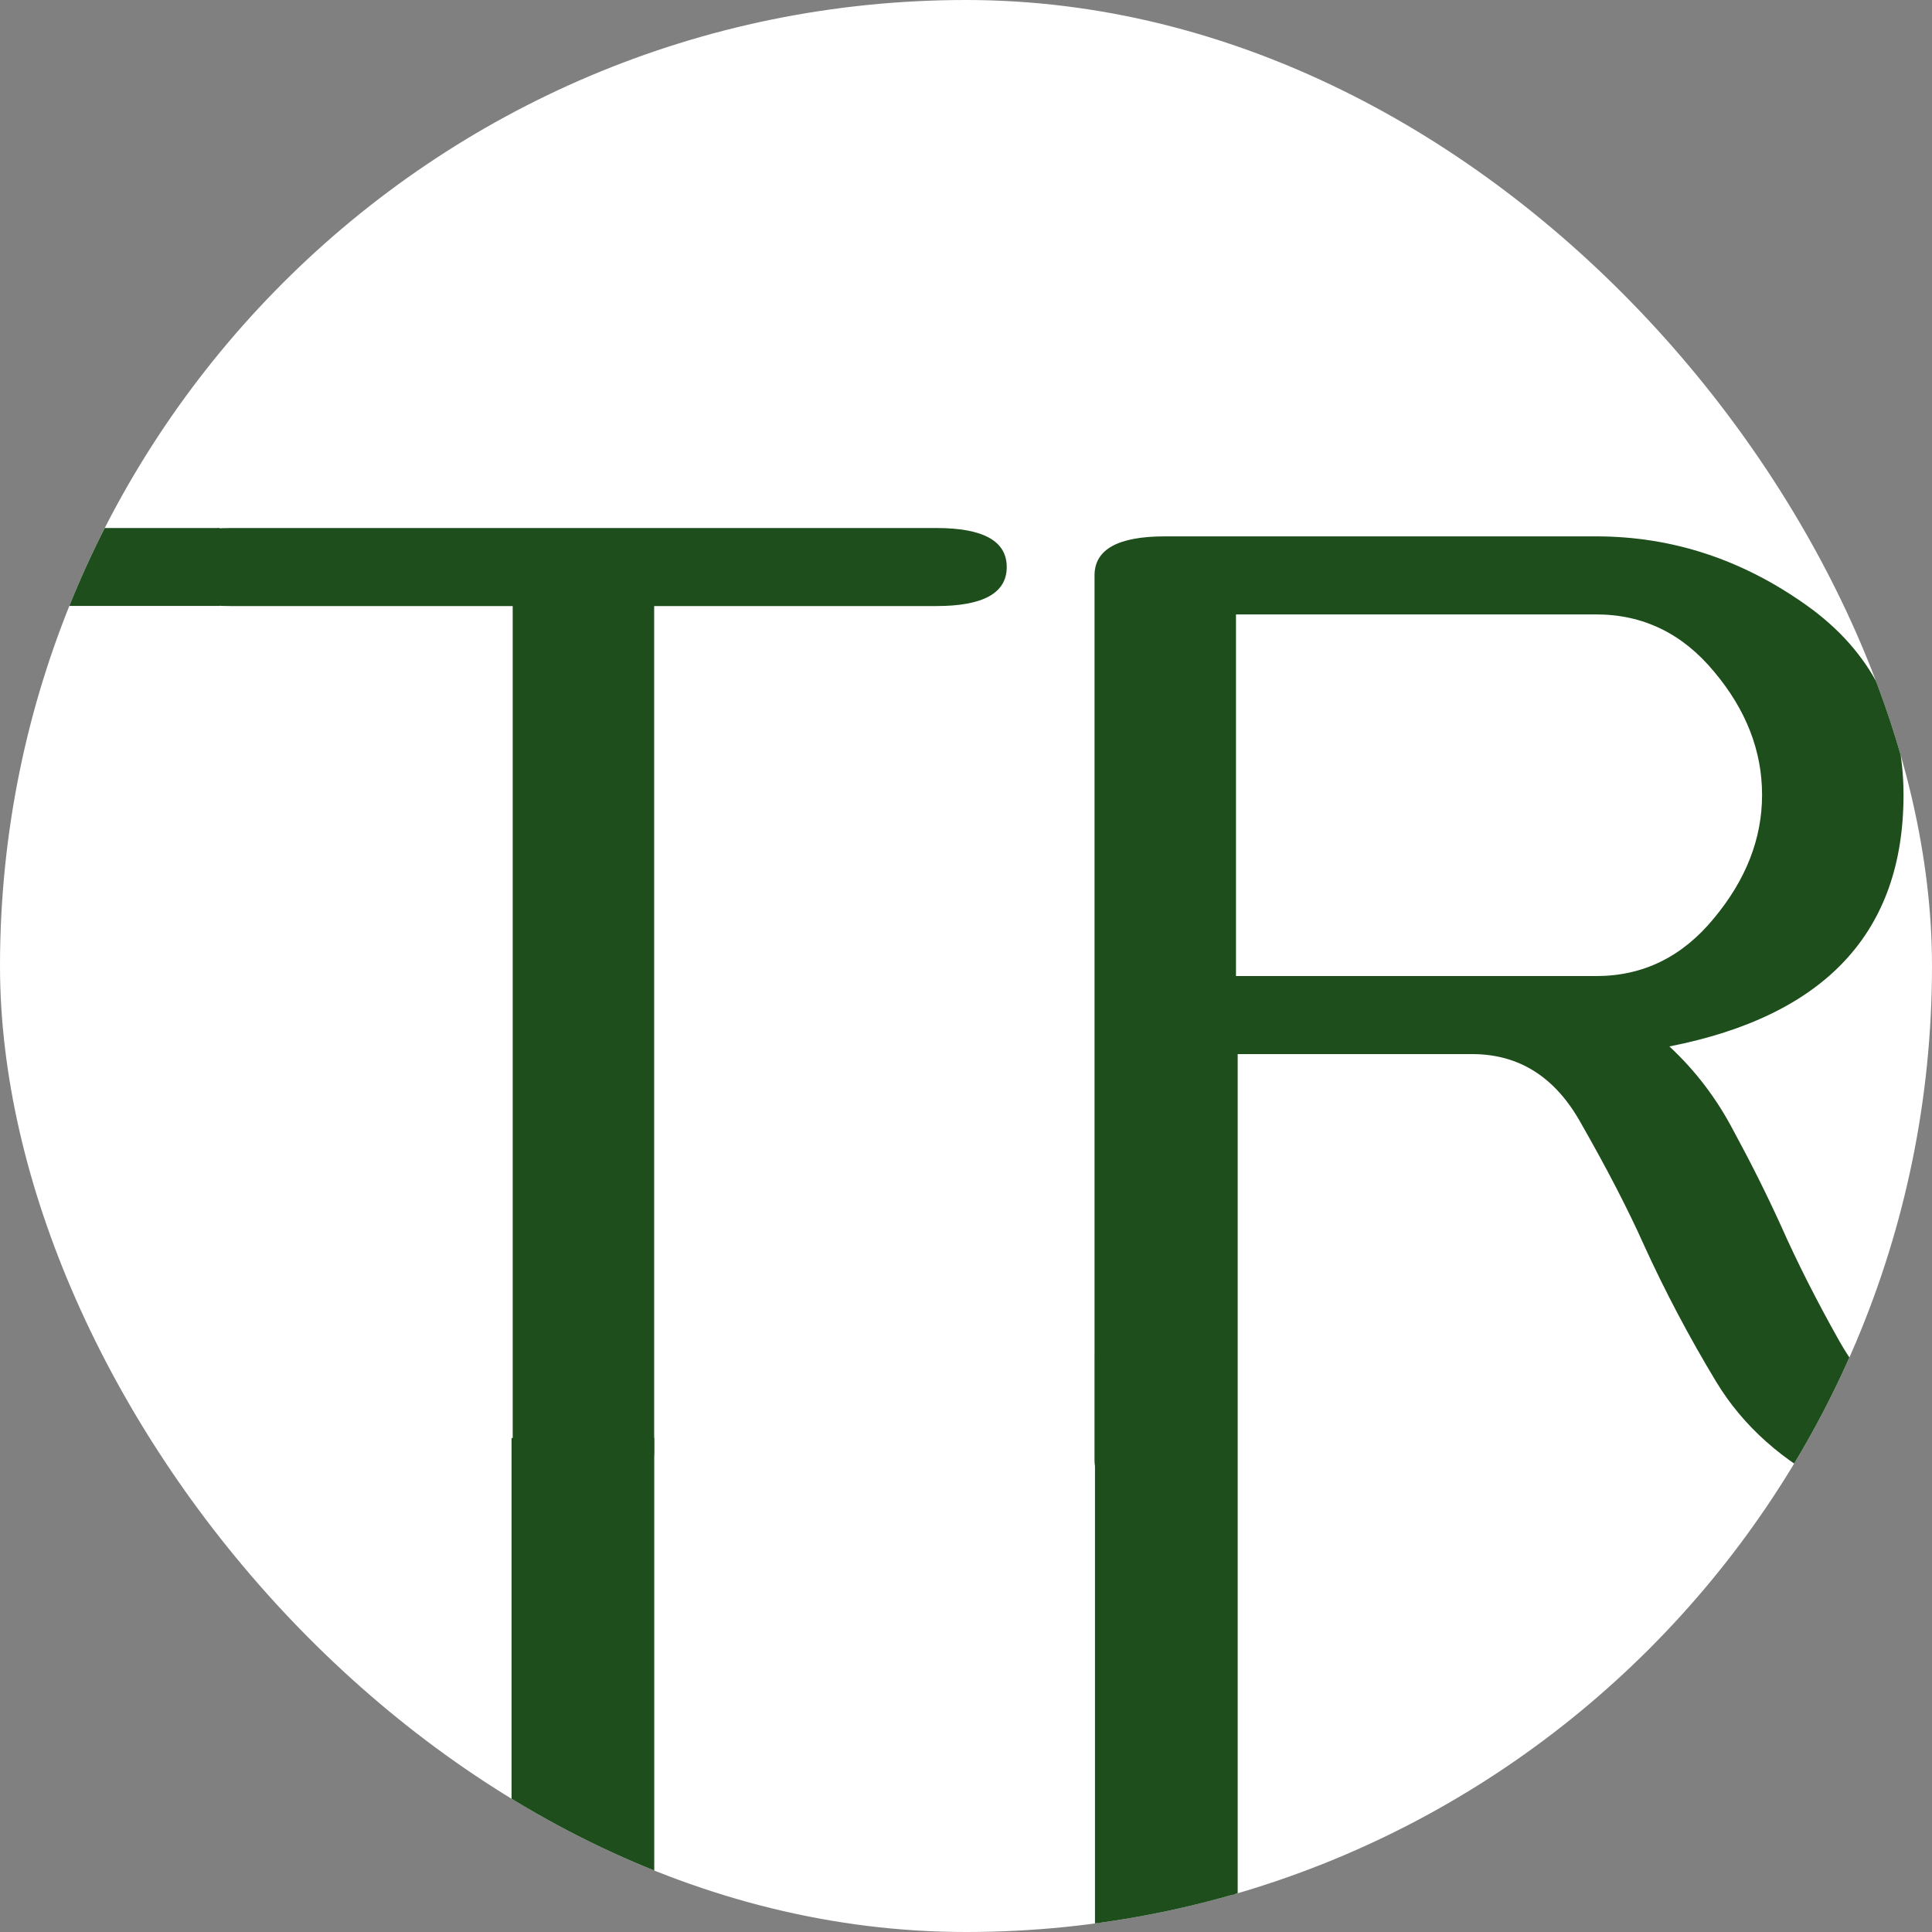 <svg xmlns="http://www.w3.org/2000/svg" fill="none" viewBox="0 0 176 176" height="176" width="176">
<rect x="0" y="0" width="176" height="176" fill="#808080" stroke="none"/>
<g clip-path="url(#clip0_83_8)">
<rect fill="white" rx="88" height="176" width="176"></rect>
<path fill="#1E4E1C" d="M53.181 135.762C48.864 135.762 46.706 134.577 46.706 132.207V55.21H20.998C16.724 55.21 14.587 54.025 14.587 51.655C14.587 49.285 16.724 48.101 20.998 48.101H85.3C89.574 48.101 91.711 49.285 91.711 51.655C91.711 54.025 89.574 55.21 85.3 55.21H59.592V132.207C59.592 134.577 57.455 135.762 53.181 135.762ZM171.564 136.523C169.914 136.523 168.475 136.206 167.248 135.571C162.424 133.159 158.785 129.922 156.33 125.859C153.876 121.797 151.675 117.629 149.729 113.354C148.29 110.138 146.385 106.457 144.016 102.31C141.688 98.12 138.387 96.025 134.113 96.025H112.595V132.969C112.595 135.339 110.437 136.523 106.12 136.523C101.846 136.523 99.709 135.339 99.709 132.969V52.417C99.709 50.047 101.846 48.862 106.12 48.862H145.412C152.31 48.862 158.7 50.957 164.582 55.147C170.464 59.336 173.405 65.091 173.405 72.412C173.405 84.896 166.296 92.534 152.077 95.327C154.447 97.528 156.394 100.088 157.917 103.008C159.483 105.885 160.922 108.763 162.233 111.641C163.715 114.984 165.492 118.496 167.565 122.178C169.639 125.859 172.411 128.568 175.881 130.303C177.277 131.022 177.976 131.911 177.976 132.969C177.976 133.857 177.425 134.64 176.325 135.317C175.098 136.121 173.511 136.523 171.564 136.523ZM145.412 88.916C149.686 88.916 153.262 87.16 156.14 83.647C159.06 80.135 160.52 76.39 160.52 72.412C160.52 68.392 159.06 64.647 156.14 61.177C153.262 57.707 149.686 55.972 145.412 55.972H112.595V88.916H145.412Z"></path>
<path stroke-width="13" stroke="#1E4E1C" d="M53.1 131V181.3"></path>
<path stroke-width="7.1" stroke="#1E4E1C" d="M20 51.65H-30"></path>
<path stroke-width="0.5" stroke="#1E4E1C" fill="#1E4E1C" d="M100 180.5V123.5L112.5 95V180.5H100Z"></path>
</g>
<defs>
<clipPath id="clip0_83_8">
<rect fill="white" rx="88" height="176" width="176"></rect>
</clipPath>
</defs>
</svg>
